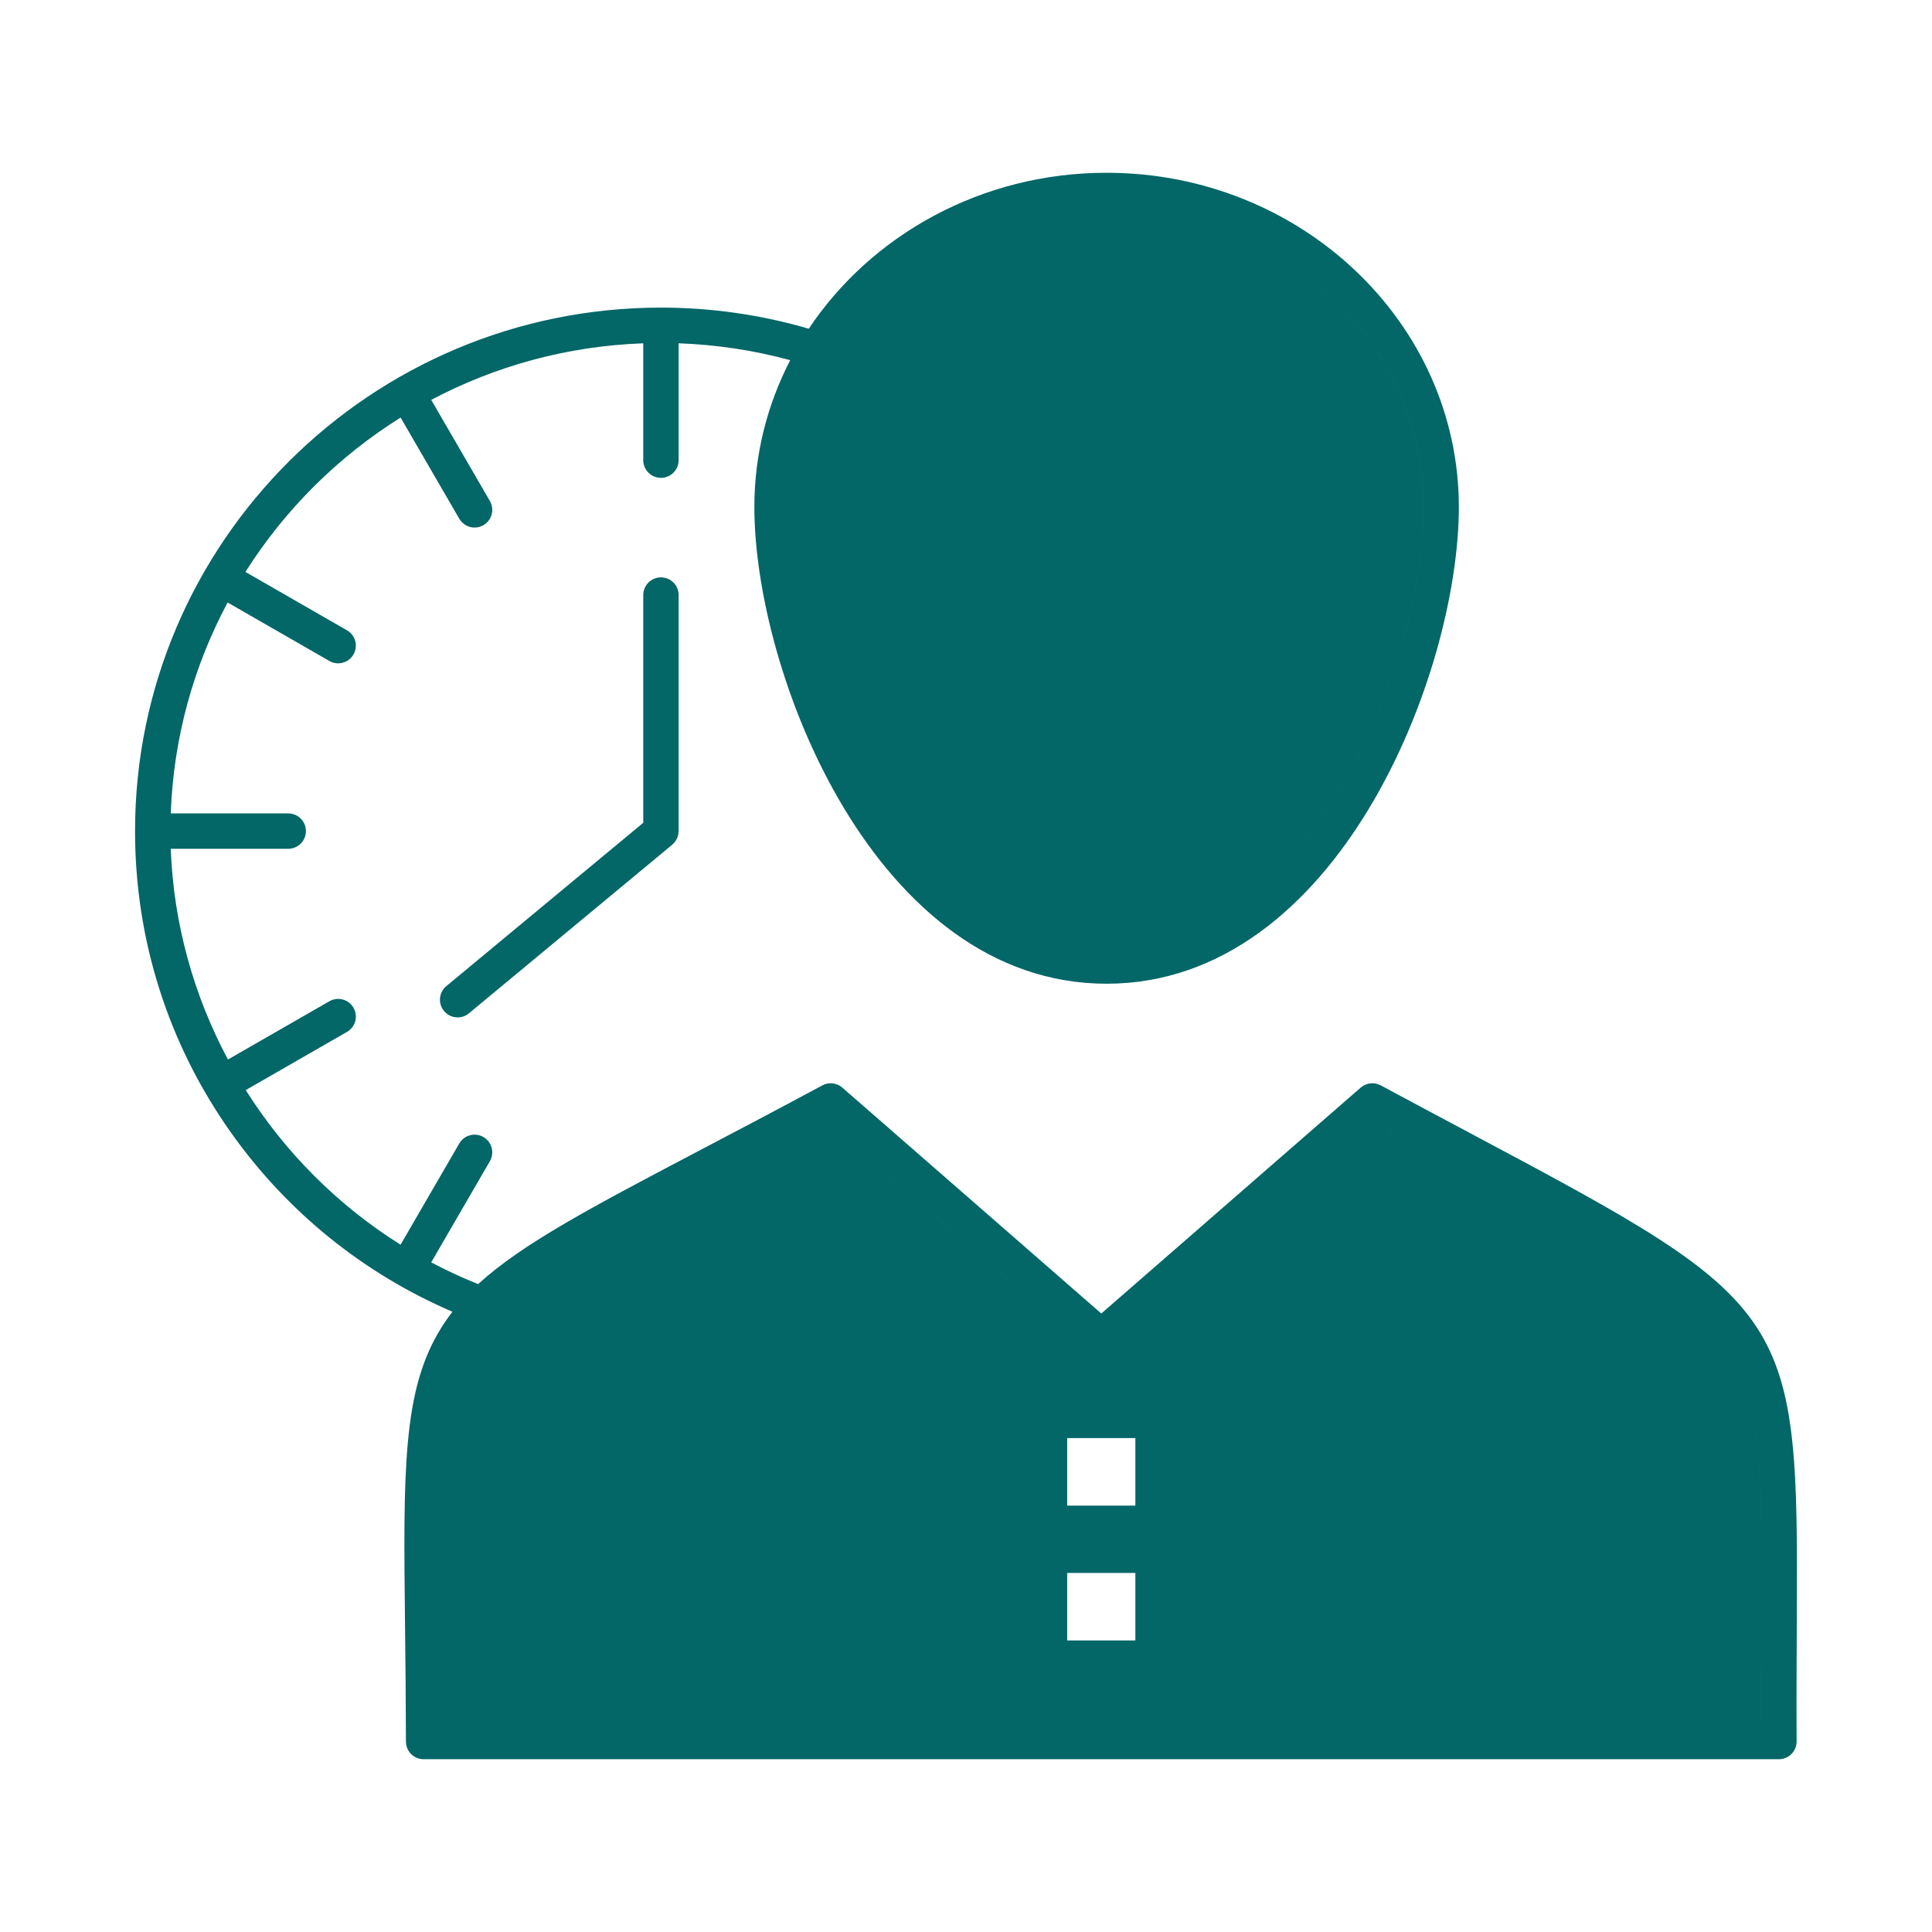 <svg width="512" height="512" xmlns="http://www.w3.org/2000/svg">

 <g>
  <title>background</title>
  <rect fill="none" id="canvas_background" height="402" width="582" y="-1" x="-1"/>
 </g>
 <g>
  <title>Layer 1</title>
  <path fill="#036667" id="svg_2" d="m389.903,300.455c-7.183,-3.822 -15.325,-8.154 -23.999,-12.825c-1.717,-0.925 -3.828,-0.689 -5.299,0.592l-68.747,59.874l-68.626,-59.865c-1.472,-1.283 -3.582,-1.521 -5.3,-0.596c-11.794,6.345 -22.372,11.903 -31.703,16.807c-29.348,15.422 -47.79,25.116 -59.511,35.86c-4.275,-1.71 -8.427,-3.634 -12.443,-5.763l15.545,-26.803c1.297,-2.238 0.536,-5.105 -1.703,-6.404c-2.238,-1.298 -5.105,-0.535 -6.403,1.702l-15.557,26.824c-16.708,-10.474 -30.688,-24.566 -41.032,-40.975l26.829,-15.415c2.244,-1.288 3.019,-4.152 1.729,-6.396c-1.289,-2.243 -4.152,-3.017 -6.397,-1.728l-26.875,15.439c-9.076,-16.979 -14.429,-36.02 -15.16,-55.848l31.135,0c2.587,0 4.686,-2.097 4.686,-4.685c0,-2.588 -2.098,-4.686 -4.686,-4.686l-31.134,0c0.725,-20.135 6.093,-39.109 15.072,-55.896l26.96,15.495c0.737,0.423 1.539,0.624 2.331,0.624c1.623,0 3.2,-0.844 4.067,-2.352c1.29,-2.243 0.516,-5.107 -1.728,-6.396l-26.913,-15.469c10.44,-16.515 24.524,-30.528 41.124,-40.913l15.549,26.81c0.87,1.498 2.442,2.335 4.058,2.335c0.797,0 1.606,-0.204 2.346,-0.633c2.239,-1.298 3,-4.166 1.703,-6.404l-15.538,-26.79c16.875,-8.937 35.948,-14.278 56.188,-14.995l0,30.97c0,2.588 2.098,4.686 4.686,4.686c2.587,0 4.686,-2.097 4.686,-4.686l0,-30.972c10.032,0.356 19.938,1.858 29.574,4.473c-6.083,11.753 -9.505,24.961 -9.505,38.916c0,44.088 32.057,126.331 93.34,126.331c61.293,0 93.355,-82.243 93.355,-126.331c0,-48.843 -41.879,-88.58 -93.355,-88.58c-33.174,0 -62.357,16.512 -78.915,41.327c-12.698,-3.7 -25.856,-5.596 -39.18,-5.596c-76.848,0 -139.368,62.235 -139.368,138.734c0,28.792 8.781,56.407 25.393,79.856c14.933,21.078 35.144,37.392 58.725,47.521c-1.08,1.391 -2.079,2.816 -2.998,4.294c-10.271,16.503 -10.035,37.542 -9.564,79.459c0.1,8.91 0.213,19.011 0.235,30.155c0.005,2.584 2.102,4.676 4.686,4.676l359.168,0c1.247,0 2.442,-0.496 3.322,-1.381c0.879,-0.883 1.37,-2.081 1.363,-3.327c-0.055,-11.238 0,-21.403 0.047,-30.37c0.447,-83.745 -0.359,-84.967 -86.263,-130.68zm-12.669,-166.089c0,22.993 -8.744,52.354 -22.278,74.801c-11.595,19.232 -31.713,42.159 -61.706,42.159c0,0 -0.001,0 -0.002,0c29.991,0 50.109,-22.928 61.703,-42.159c13.534,-22.447 22.278,-51.808 22.278,-74.801c0,-43.675 -37.675,-79.208 -83.981,-79.208c0.001,0 0.002,0 0.002,0c46.309,0 83.984,35.532 83.984,79.208zm-248.265,217.011c-0.374,0.428 -0.737,0.856 -1.089,1.289c0.351,-0.433 0.715,-0.861 1.089,-1.289zm1.745,-1.889c-0.413,0.425 -0.813,0.852 -1.203,1.281c0.389,-0.429 0.79,-0.856 1.203,-1.281zm-5.643,7.065c0.285,-0.448 0.581,-0.892 0.887,-1.332c-0.306,0.44 -0.602,0.883 -0.887,1.332zm1.344,-1.978c0.316,-0.438 0.643,-0.872 0.981,-1.303c-0.338,0.431 -0.665,0.866 -0.981,1.303zm5.812,-6.591c0.007,-0.006 0.014,-0.013 0.021,-0.02c-0.007,0.008 -0.014,0.015 -0.021,0.02zm1.254,-1.16c0.056,-0.051 0.111,-0.1 0.167,-0.149c-0.055,0.05 -0.111,0.098 -0.167,0.149zm1.389,-1.216c0.042,-0.036 0.084,-0.072 0.126,-0.108c-0.042,0.036 -0.084,0.071 -0.126,0.108zm4.657,-3.684c0.046,-0.033 0.092,-0.067 0.137,-0.101c-0.045,0.033 -0.091,0.068 -0.137,0.101zm1.667,-1.204c0.049,-0.036 0.099,-0.071 0.149,-0.106c-0.05,0.034 -0.1,0.07 -0.149,0.106zm7.662,-5.061c0.021,-0.014 0.043,-0.027 0.064,-0.04c-0.021,0.013 -0.043,0.027 -0.064,0.04zm133.956,99.072l0,-17.886l18.07,0l0,17.886l-18.07,0zm18.07,-35.733l-18.07,0l0,-17.888l18.07,0l0,17.888zm-12.107,-41.156c0.881,0.769 1.978,1.152 3.075,1.153c-1.099,0 -2.197,-0.384 -3.079,-1.153l-69.261,-60.418c0.001,-0.001 0.002,-0.001 0.003,-0.002l69.262,60.42zm178.018,73.242c-0.041,7.723 -0.086,16.331 -0.063,25.759l-0.005,0c-0.022,-9.428 0.023,-18.036 0.064,-25.759c0.213,-39.851 0.32,-59.854 -9.365,-74.479c-9.816,-14.824 -30.573,-25.87 -71.928,-47.876c-6.398,-3.406 -13.557,-7.215 -21.182,-11.311l0.002,-0.002c7.625,4.097 14.785,7.906 21.186,11.313c41.354,22.006 62.11,33.052 71.926,47.876c9.685,14.625 9.579,34.628 9.365,74.479z"/>
  <path fill="#036667" id="svg_3" d="m179.841,157.695c0,-2.588 -2.099,-4.685 -4.686,-4.685c-2.588,0 -4.686,2.097 -4.686,4.685l0,60.354l-52.181,43.279c-1.991,1.651 -2.267,4.605 -0.615,6.598c0.926,1.117 2.262,1.694 3.609,1.694c1.053,0 2.114,-0.354 2.988,-1.079l53.875,-44.683c0.054,-0.045 0.093,-0.1 0.145,-0.146c0.124,-0.112 0.238,-0.23 0.349,-0.354c0.099,-0.11 0.192,-0.221 0.279,-0.338c0.091,-0.124 0.172,-0.252 0.251,-0.385c0.077,-0.13 0.151,-0.26 0.215,-0.396c0.064,-0.137 0.118,-0.278 0.169,-0.422c0.051,-0.144 0.098,-0.287 0.135,-0.435c0.036,-0.143 0.061,-0.287 0.083,-0.435c0.024,-0.163 0.042,-0.325 0.049,-0.489c0.003,-0.07 0.021,-0.136 0.021,-0.208l0,-62.555z"/>
 </g>
</svg>